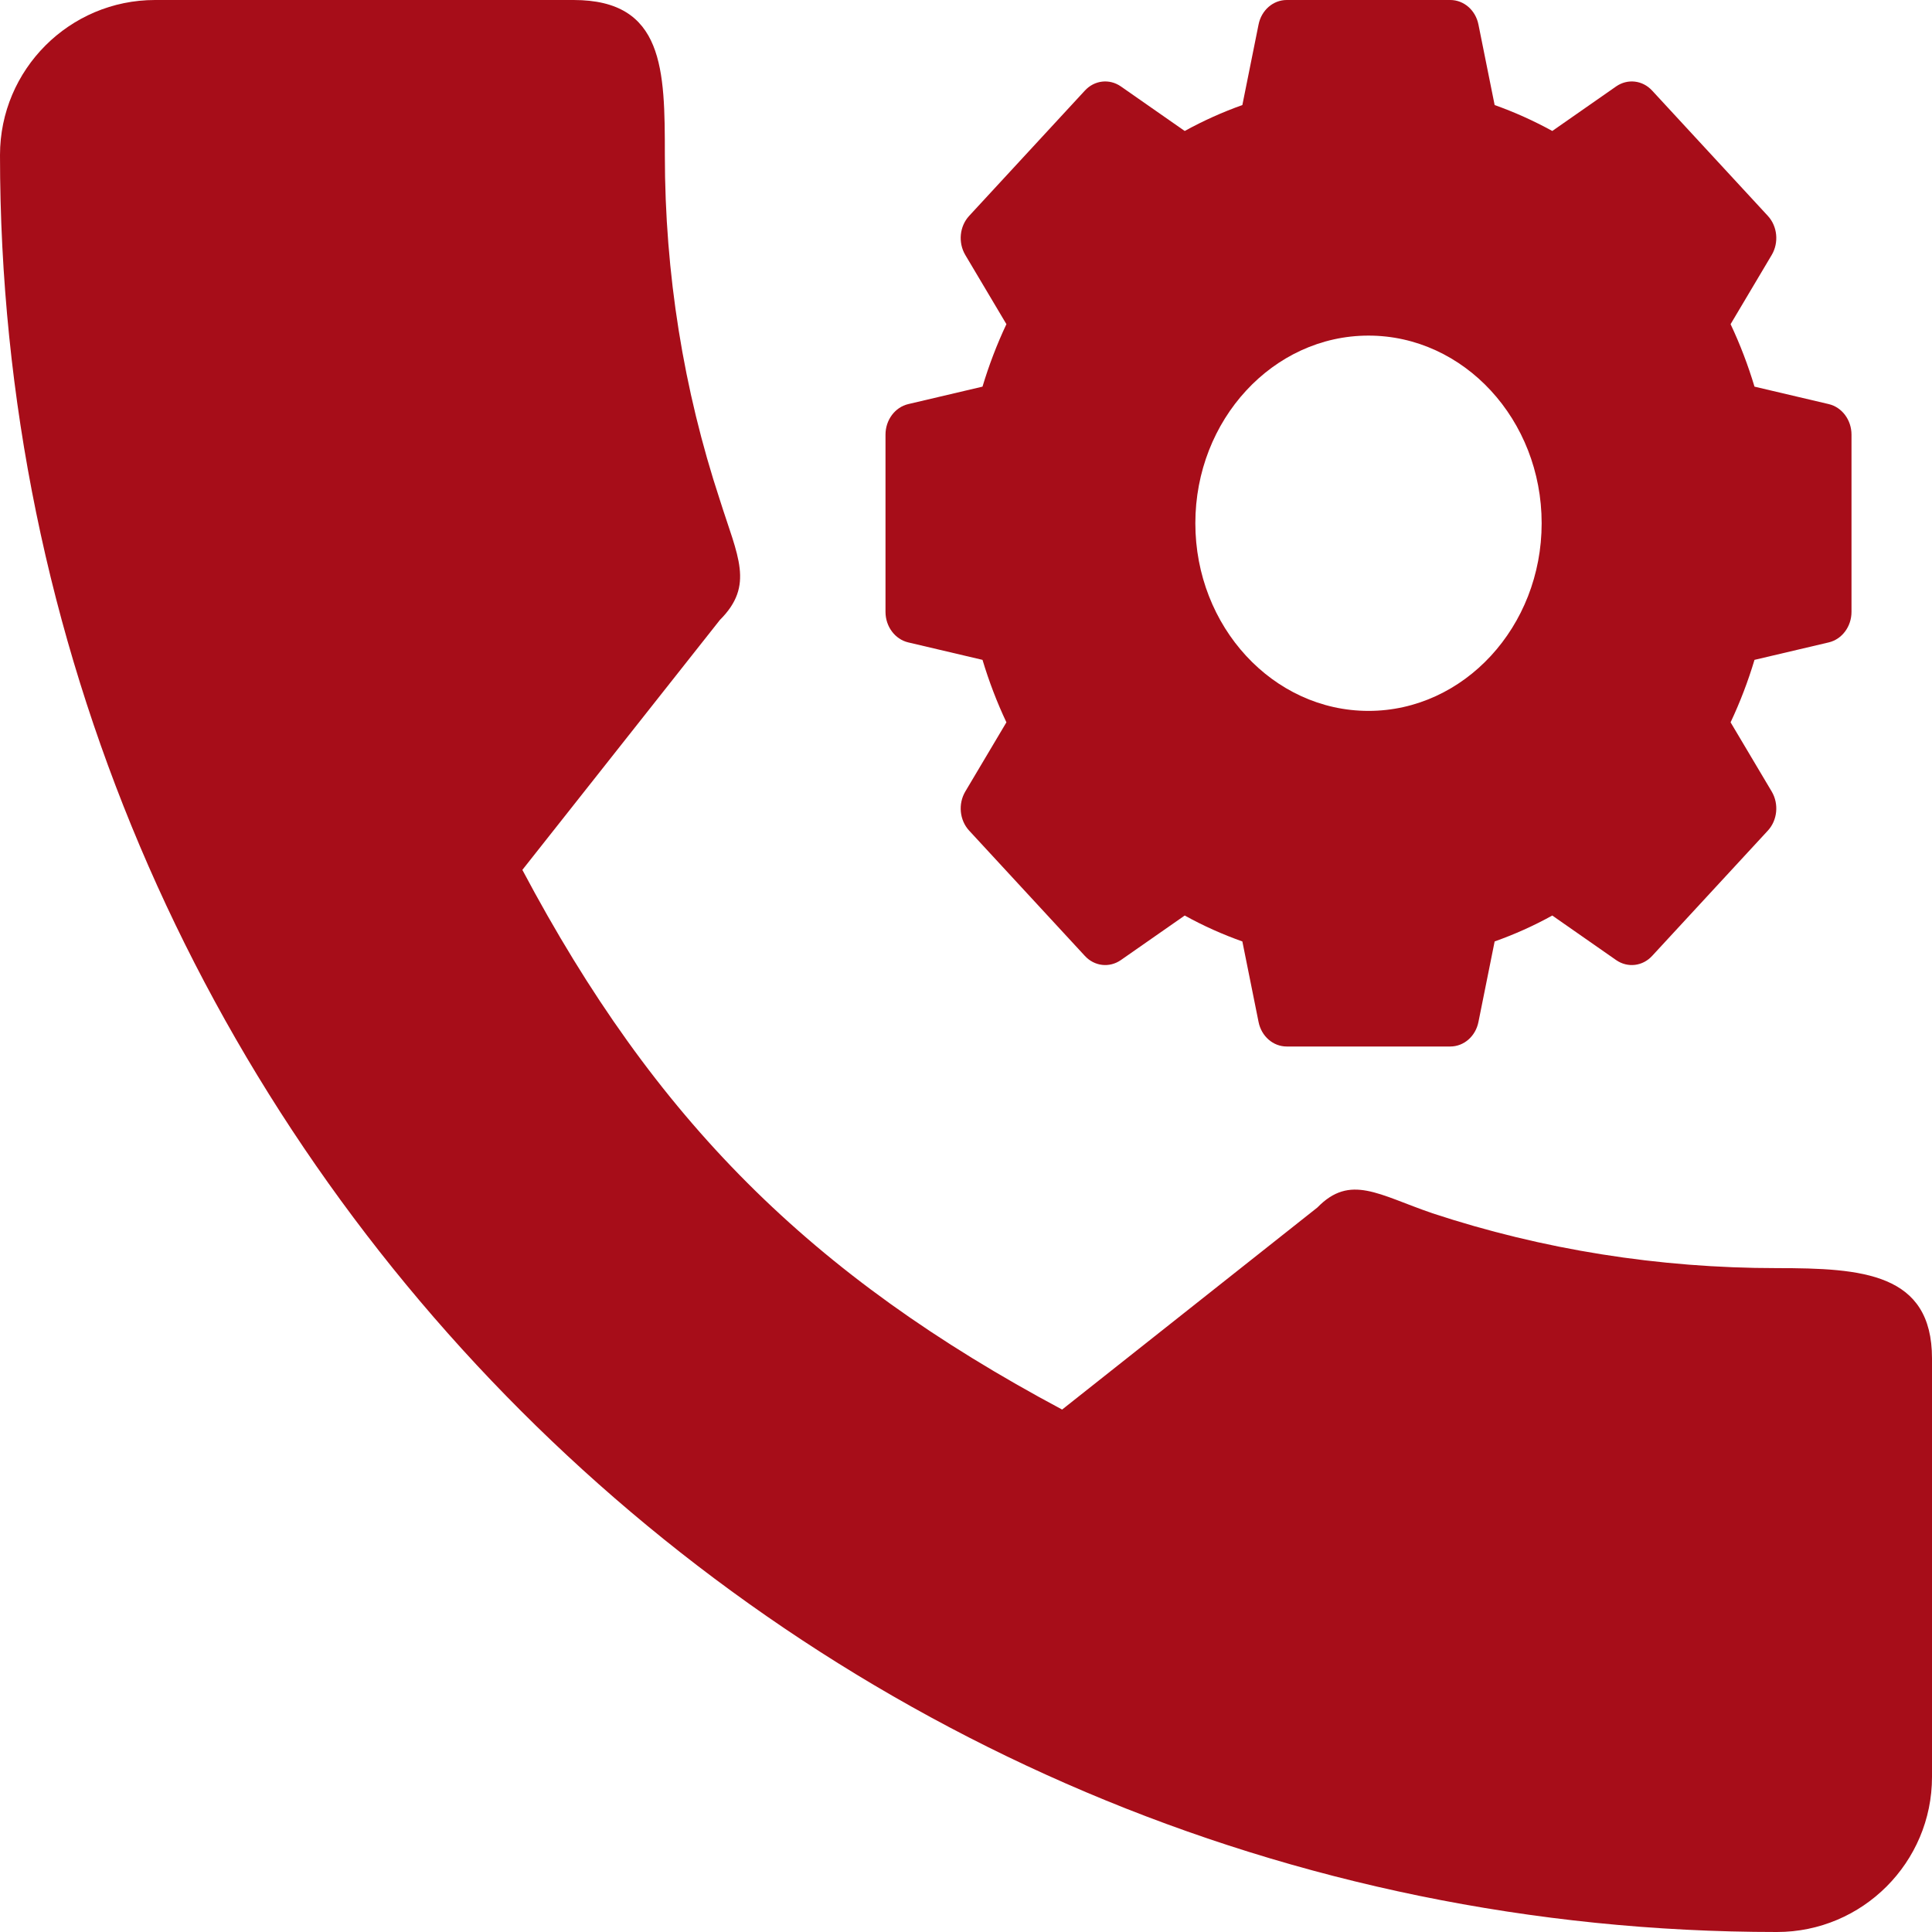 <svg width="24" height="24" viewBox="0 0 24 24" fill="none" xmlns="http://www.w3.org/2000/svg">
<g id="call (8) 1" clip-path="url(#clip0_170_326)">
<g id="Vector">
<path d="M22.074 15.753C20.605 15.753 19.162 15.523 17.795 15.072C17.125 14.843 16.774 14.58 16.365 15L13.194 17.51C10.064 15.839 8.137 13.912 6.489 10.806L8.943 7.701C9.375 7.269 9.164 6.915 8.943 6.212C8.49 4.838 8.259 3.396 8.259 1.926C8.259 0.864 8.25 0 7.125 0H1.926C0.864 0 0 0.864 0 1.926C0 14.098 9.902 24 22.074 24C23.136 24 24 23.136 24 22.074V16.875C24 15.813 23.136 15.753 22.074 15.753Z" fill="#A70D19"/>
<path d="M22.718 5.02L21.795 4.803C21.715 4.537 21.616 4.277 21.498 4.027L22.009 3.167C22.1 3.013 22.08 2.811 21.961 2.682L20.524 1.126C20.405 0.996 20.219 0.975 20.077 1.073L19.283 1.627C19.052 1.5 18.812 1.392 18.567 1.305L18.366 0.306C18.331 0.127 18.185 0 18.016 0H15.984C15.815 0 15.669 0.127 15.634 0.306L15.433 1.305C15.188 1.392 14.948 1.5 14.717 1.627L13.923 1.073C13.781 0.975 13.595 0.996 13.476 1.126L12.039 2.682C11.92 2.811 11.9 3.013 11.991 3.167L12.502 4.027C12.384 4.277 12.285 4.537 12.205 4.803L11.282 5.02C11.118 5.059 11 5.217 11 5.399V7.601C11 7.783 11.118 7.941 11.282 7.98L12.205 8.197C12.285 8.463 12.384 8.723 12.502 8.973L11.991 9.833C11.9 9.987 11.92 10.189 12.039 10.318L13.476 11.874C13.595 12.004 13.781 12.025 13.923 11.927L14.717 11.373C14.948 11.501 15.188 11.608 15.433 11.695L15.634 12.694C15.669 12.873 15.815 13 15.984 13H18.016C18.185 13 18.331 12.873 18.366 12.694L18.567 11.695C18.812 11.608 19.052 11.501 19.283 11.373L20.077 11.927C20.219 12.025 20.405 12.004 20.524 11.874L21.961 10.318C22.08 10.189 22.1 9.987 22.009 9.833L21.498 8.973C21.616 8.723 21.715 8.463 21.795 8.197L22.718 7.98C22.882 7.941 23 7.783 23 7.601V5.399C23 5.217 22.882 5.059 22.718 5.02ZM19.151 6.5C19.151 7.785 18.186 8.831 17 8.831C15.814 8.831 14.849 7.785 14.849 6.5C14.849 5.215 15.814 4.169 17 4.169C18.186 4.169 19.151 5.215 19.151 6.5Z" fill="#A70D19"/>
</g>
</g>
<defs>
<clipPath id="clip0_170_326">
<rect width="24" height="24" fill="white"/>
</clipPath>
</defs>
</svg>
